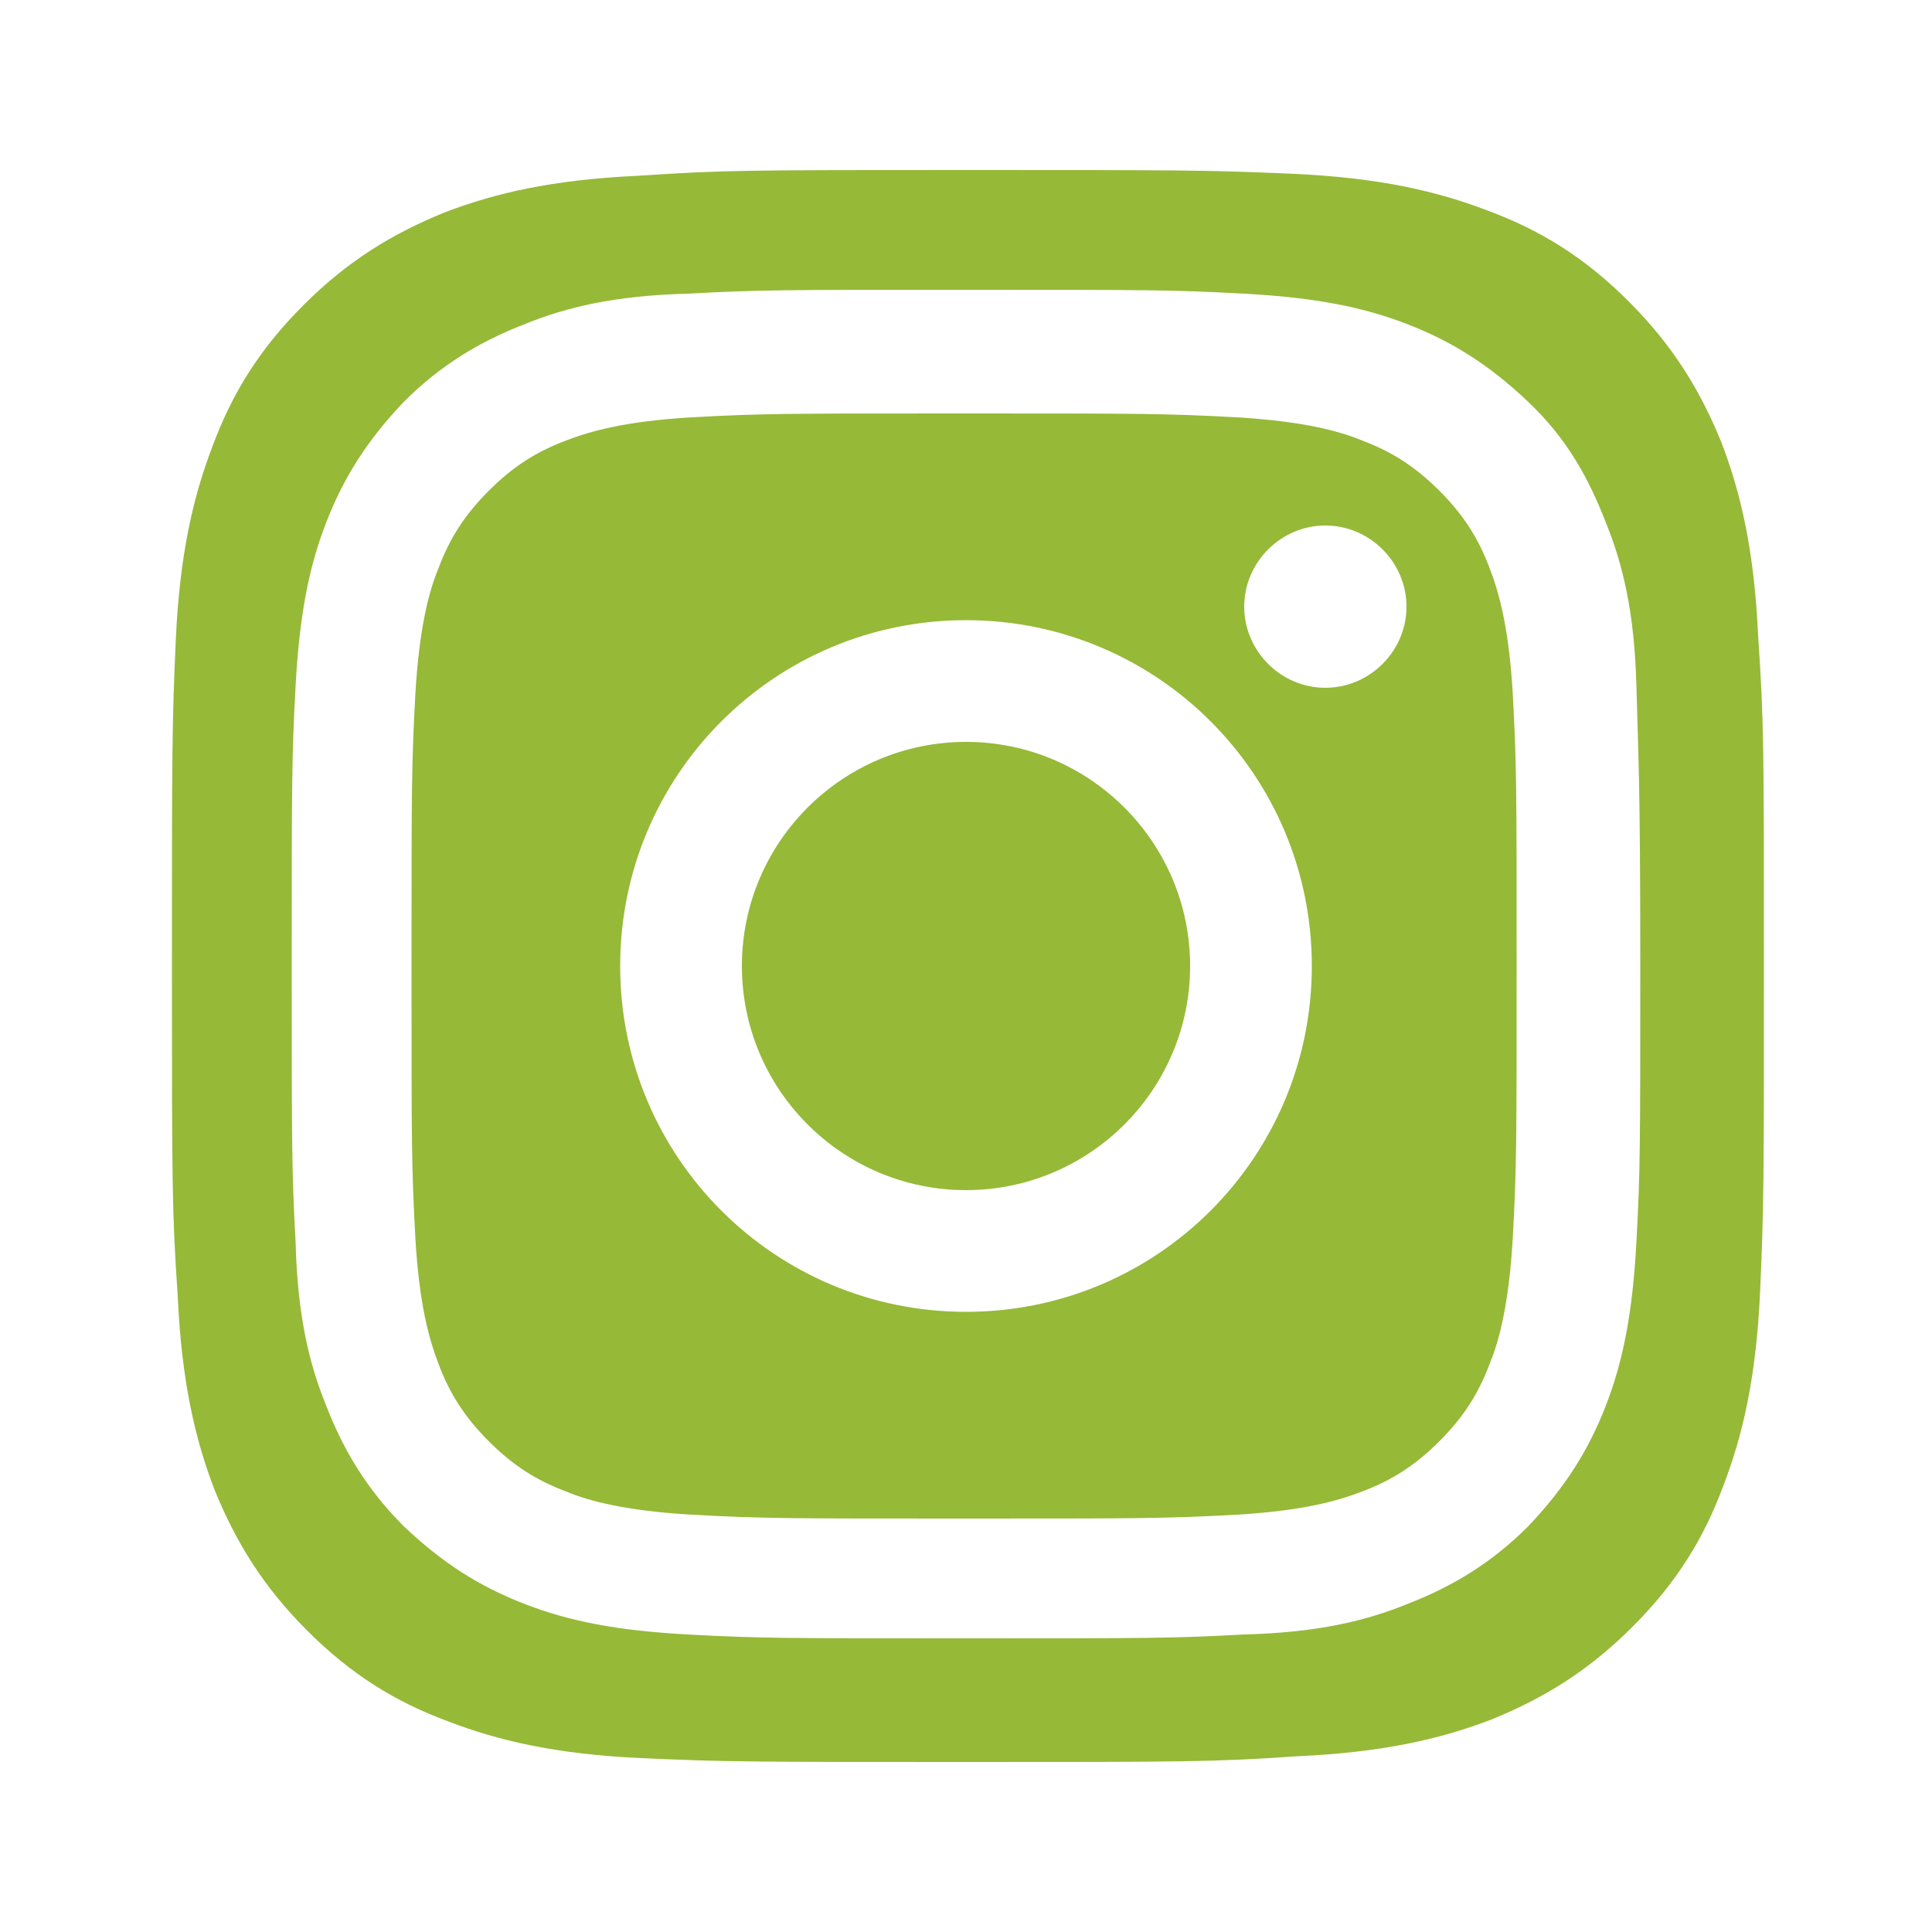 <?xml version="1.0" encoding="UTF-8"?>
<svg id="Layer_1" xmlns="http://www.w3.org/2000/svg" version="1.1" viewBox="0 0 100 100">
  <!-- Generator: Adobe Illustrator 29.6.1, SVG Export Plug-In . SVG Version: 2.1.1 Build 9)  -->
  <defs>
    <style>
      .st0 {
        fill: #96b938;
      }
    </style>
  </defs>
  <path class="st0" d="M50,38.4c-6.4,0-11.6,5.2-11.6,11.6h0c0,6.4,5.2,11.6,11.6,11.6,6.4,0,11.6-5.2,11.6-11.6,0-6.4-5.2-11.6-11.6-11.6Z"/>
  <path class="st0" d="M78.3,35.9c-.2-3.4-.7-5.2-1.2-6.5-.6-1.6-1.4-2.8-2.6-4-1.2-1.2-2.4-2-4-2.6-1.2-.5-3.1-1-6.5-1.2-3.7-.2-4.8-.2-14.1-.2-9.3,0-10.4,0-14.1.2-3.4.2-5.2.7-6.5,1.2-1.6.6-2.8,1.4-4,2.6-1.2,1.2-2,2.4-2.6,4-.5,1.2-1,3.1-1.2,6.5-.2,3.7-.2,4.8-.2,14.1,0,9.3,0,10.4.2,14.1.2,3.4.7,5.2,1.2,6.5.6,1.6,1.4,2.8,2.6,4s2.4,2,4,2.6c1.2.5,3.1,1,6.5,1.2h0c3.7.2,4.8.2,14.1.2,9.3,0,10.4,0,14.1-.2,3.4-.2,5.2-.7,6.5-1.2,1.6-.6,2.8-1.4,4-2.6,1.2-1.2,2-2.4,2.6-4,.5-1.2,1-3.1,1.2-6.5.2-3.7.2-4.8.2-14.1,0-9.3,0-10.4-.2-14.1ZM50,67.9c-9.9,0-17.9-8-17.9-17.9h0c0-9.9,8-17.9,17.9-17.9,9.9,0,17.9,8,17.9,17.9,0,9.9-8,17.9-17.9,17.9ZM68.6,35.6c-2.3,0-4.2-1.9-4.2-4.2,0-2.3,1.9-4.2,4.2-4.2,2.3,0,4.2,1.9,4.2,4.2s-1.9,4.2-4.2,4.2Z"/>
  <path class="st0" d="M91.3,49.9c0-11.2,0-12.6-.3-17-.2-4.4-.9-7.4-1.9-10-1.1-2.7-2.5-5-4.8-7.3-2.3-2.3-4.6-3.7-7.3-4.7-2.6-1-5.6-1.7-10-1.9-4.4-.2-5.8-.2-17-.2-11.2,0-12.6,0-17,.3h0c-4.4.2-7.4.9-10,1.9-2.7,1.1-5,2.5-7.3,4.8-2.3,2.3-3.7,4.6-4.7,7.3-1,2.6-1.7,5.6-1.9,10-.2,4.4-.2,5.8-.2,17,0,11.2,0,12.6.3,17,.2,4.4.9,7.4,1.9,10,1.1,2.7,2.5,5,4.8,7.3,2.3,2.3,4.6,3.7,7.3,4.7,2.6,1,5.6,1.7,10,1.9s5.8.2,17,.2c11.2,0,12.6,0,17-.3,4.4-.2,7.4-.9,10-1.9,2.7-1.1,5-2.5,7.3-4.8,2.3-2.3,3.7-4.6,4.7-7.3,1-2.6,1.7-5.6,1.9-10,.2-4.4.2-5.8.2-17ZM84.7,64.3c-.2,3.7-.7,6.2-1.6,8.5-.9,2.3-2.1,4.2-4,6.2-1.9,1.9-3.9,3.1-6.2,4-2.2.9-4.7,1.5-8.5,1.6-3.7.2-4.9.2-14.4.2s-10.7,0-14.4-.2c-3.7-.2-6.2-.7-8.5-1.6-2.3-.9-4.2-2.1-6.2-4-1.9-1.9-3.1-3.9-4-6.2-.9-2.2-1.5-4.7-1.6-8.5-.2-3.7-.2-4.9-.2-14.4,0-9.5,0-10.7.2-14.4.2-3.7.7-6.2,1.6-8.5.9-2.3,2.1-4.2,4-6.2,1.9-1.9,3.9-3.1,6.2-4,2.2-.9,4.7-1.5,8.5-1.6h0c3.7-.2,4.9-.2,14.4-.2s10.7,0,14.4.2c3.7.2,6.2.7,8.5,1.6,2.3.9,4.2,2.1,6.2,4s3.1,3.9,4,6.2c.9,2.2,1.5,4.7,1.6,8.5s.2,4.9.2,14.4c0,9.5,0,10.7-.2,14.4Z"/>
</svg>